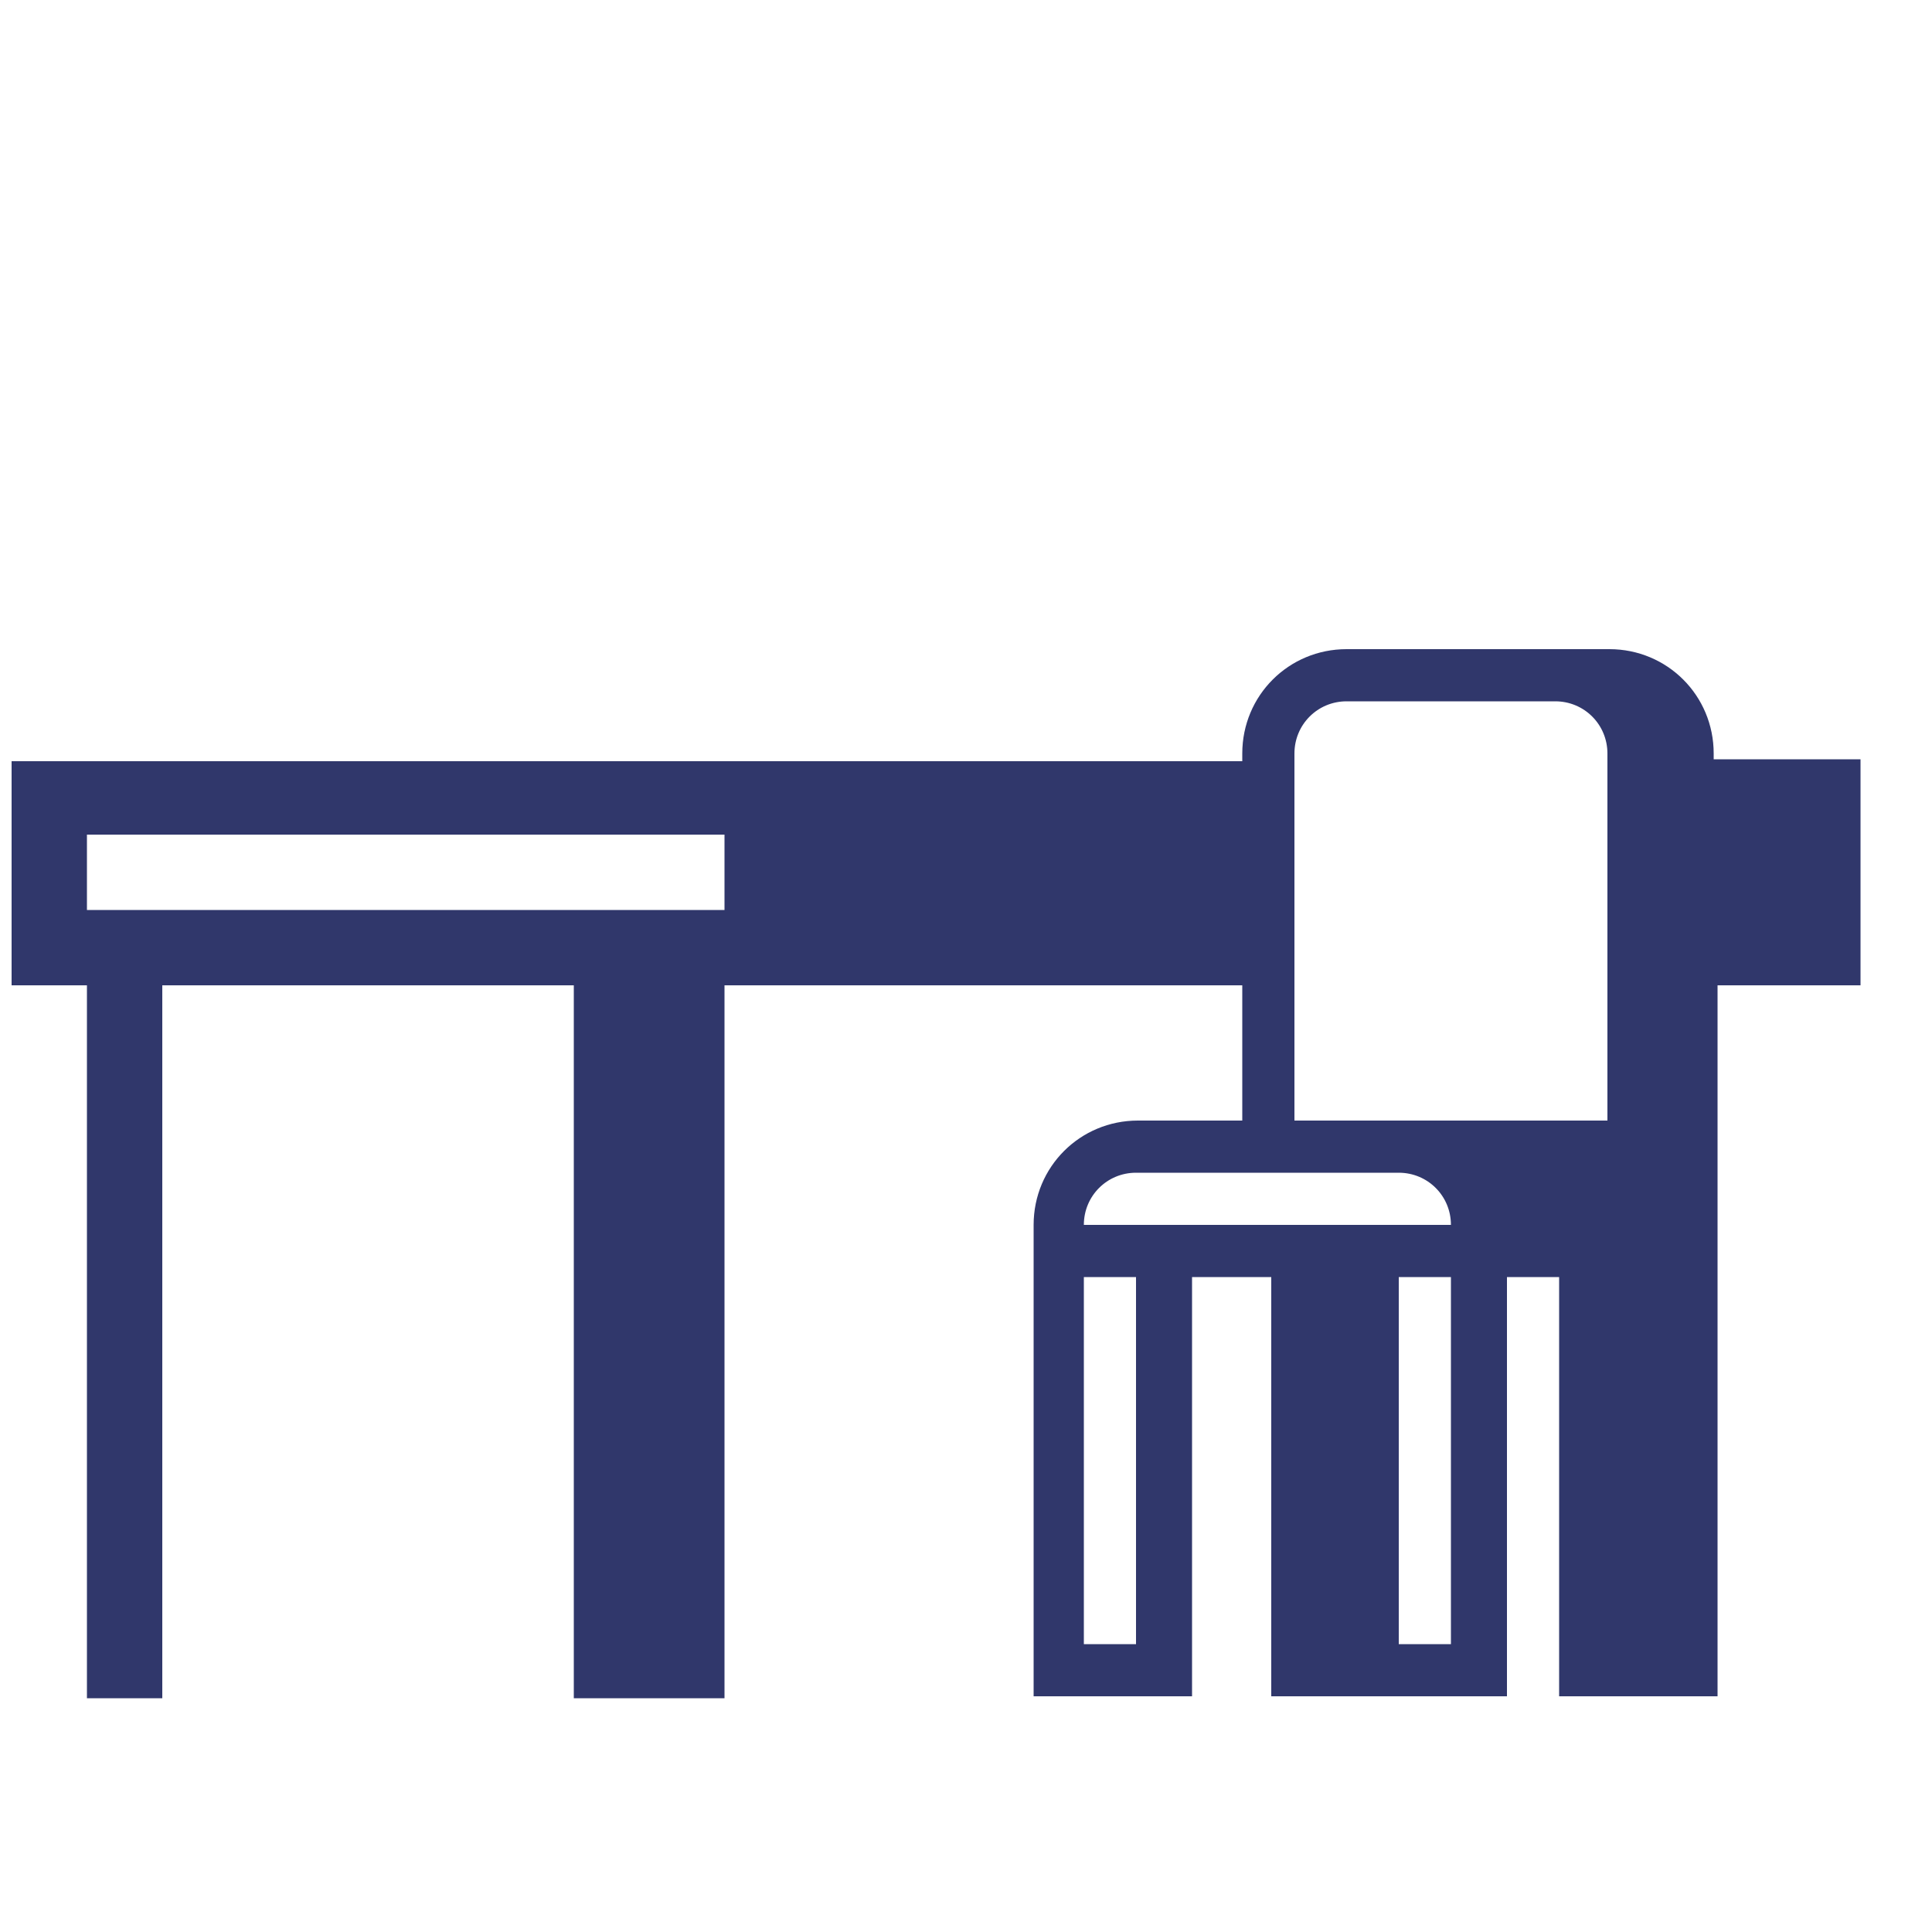 <?xml version="1.0" encoding="utf-8"?>
<!-- Generator: Adobe Illustrator 22.0.1, SVG Export Plug-In . SVG Version: 6.00 Build 0)  -->
<svg version="1.1" id="Layer_1" xmlns="http://www.w3.org/2000/svg" xmlns:xlink="http://www.w3.org/1999/xlink" x="0px" y="0px"
	 viewBox="0 0 100 100" style="enable-background:new 0 0 100 100;" xml:space="preserve">
<style type="text/css">
	.st0{fill:#30376B;}
</style>
<path class="st0" d="M88.7,39.3V39c0-3-2.4-5.4-5.4-5.4h-2.7l0,0h-0.7H69.7c-3,0-5.4,2.4-5.4,5.4v0.4H37.5H0.6V51h3.9v36.9h3.9V84
	v-8.3V51h21.3v24.6V84v3.9h7.8V51h26.8v7h-5.4c-3,0-5.4,2.4-5.4,5.4l0,0v2.7v21.7h8.2V66.1h4.1v21.7h6.8H78V66.1h2.7v21.7h8.2V66.1
	v-1.4v-1.4V51h7.4V39.3H88.7z M37.5,47.1H25.8H4.5v-3.9h33V47.1z M58.8,85.1h-2.7v-19h2.7V85.1z M75.1,85.1h-2.7v-19h2.7V85.1z
	 M69.7,63.4H56.1c0-1.5,1.2-2.7,2.7-2.7h13.6c1.5,0,2.7,1.2,2.7,2.7H69.7z M83.2,58H72.4H67V39c0-1.5,1.2-2.7,2.7-2.7h8.1h2h0.7
	c1.5,0,2.7,1.2,2.7,2.7C83.2,39,83.2,58,83.2,58z"/>
</svg>
